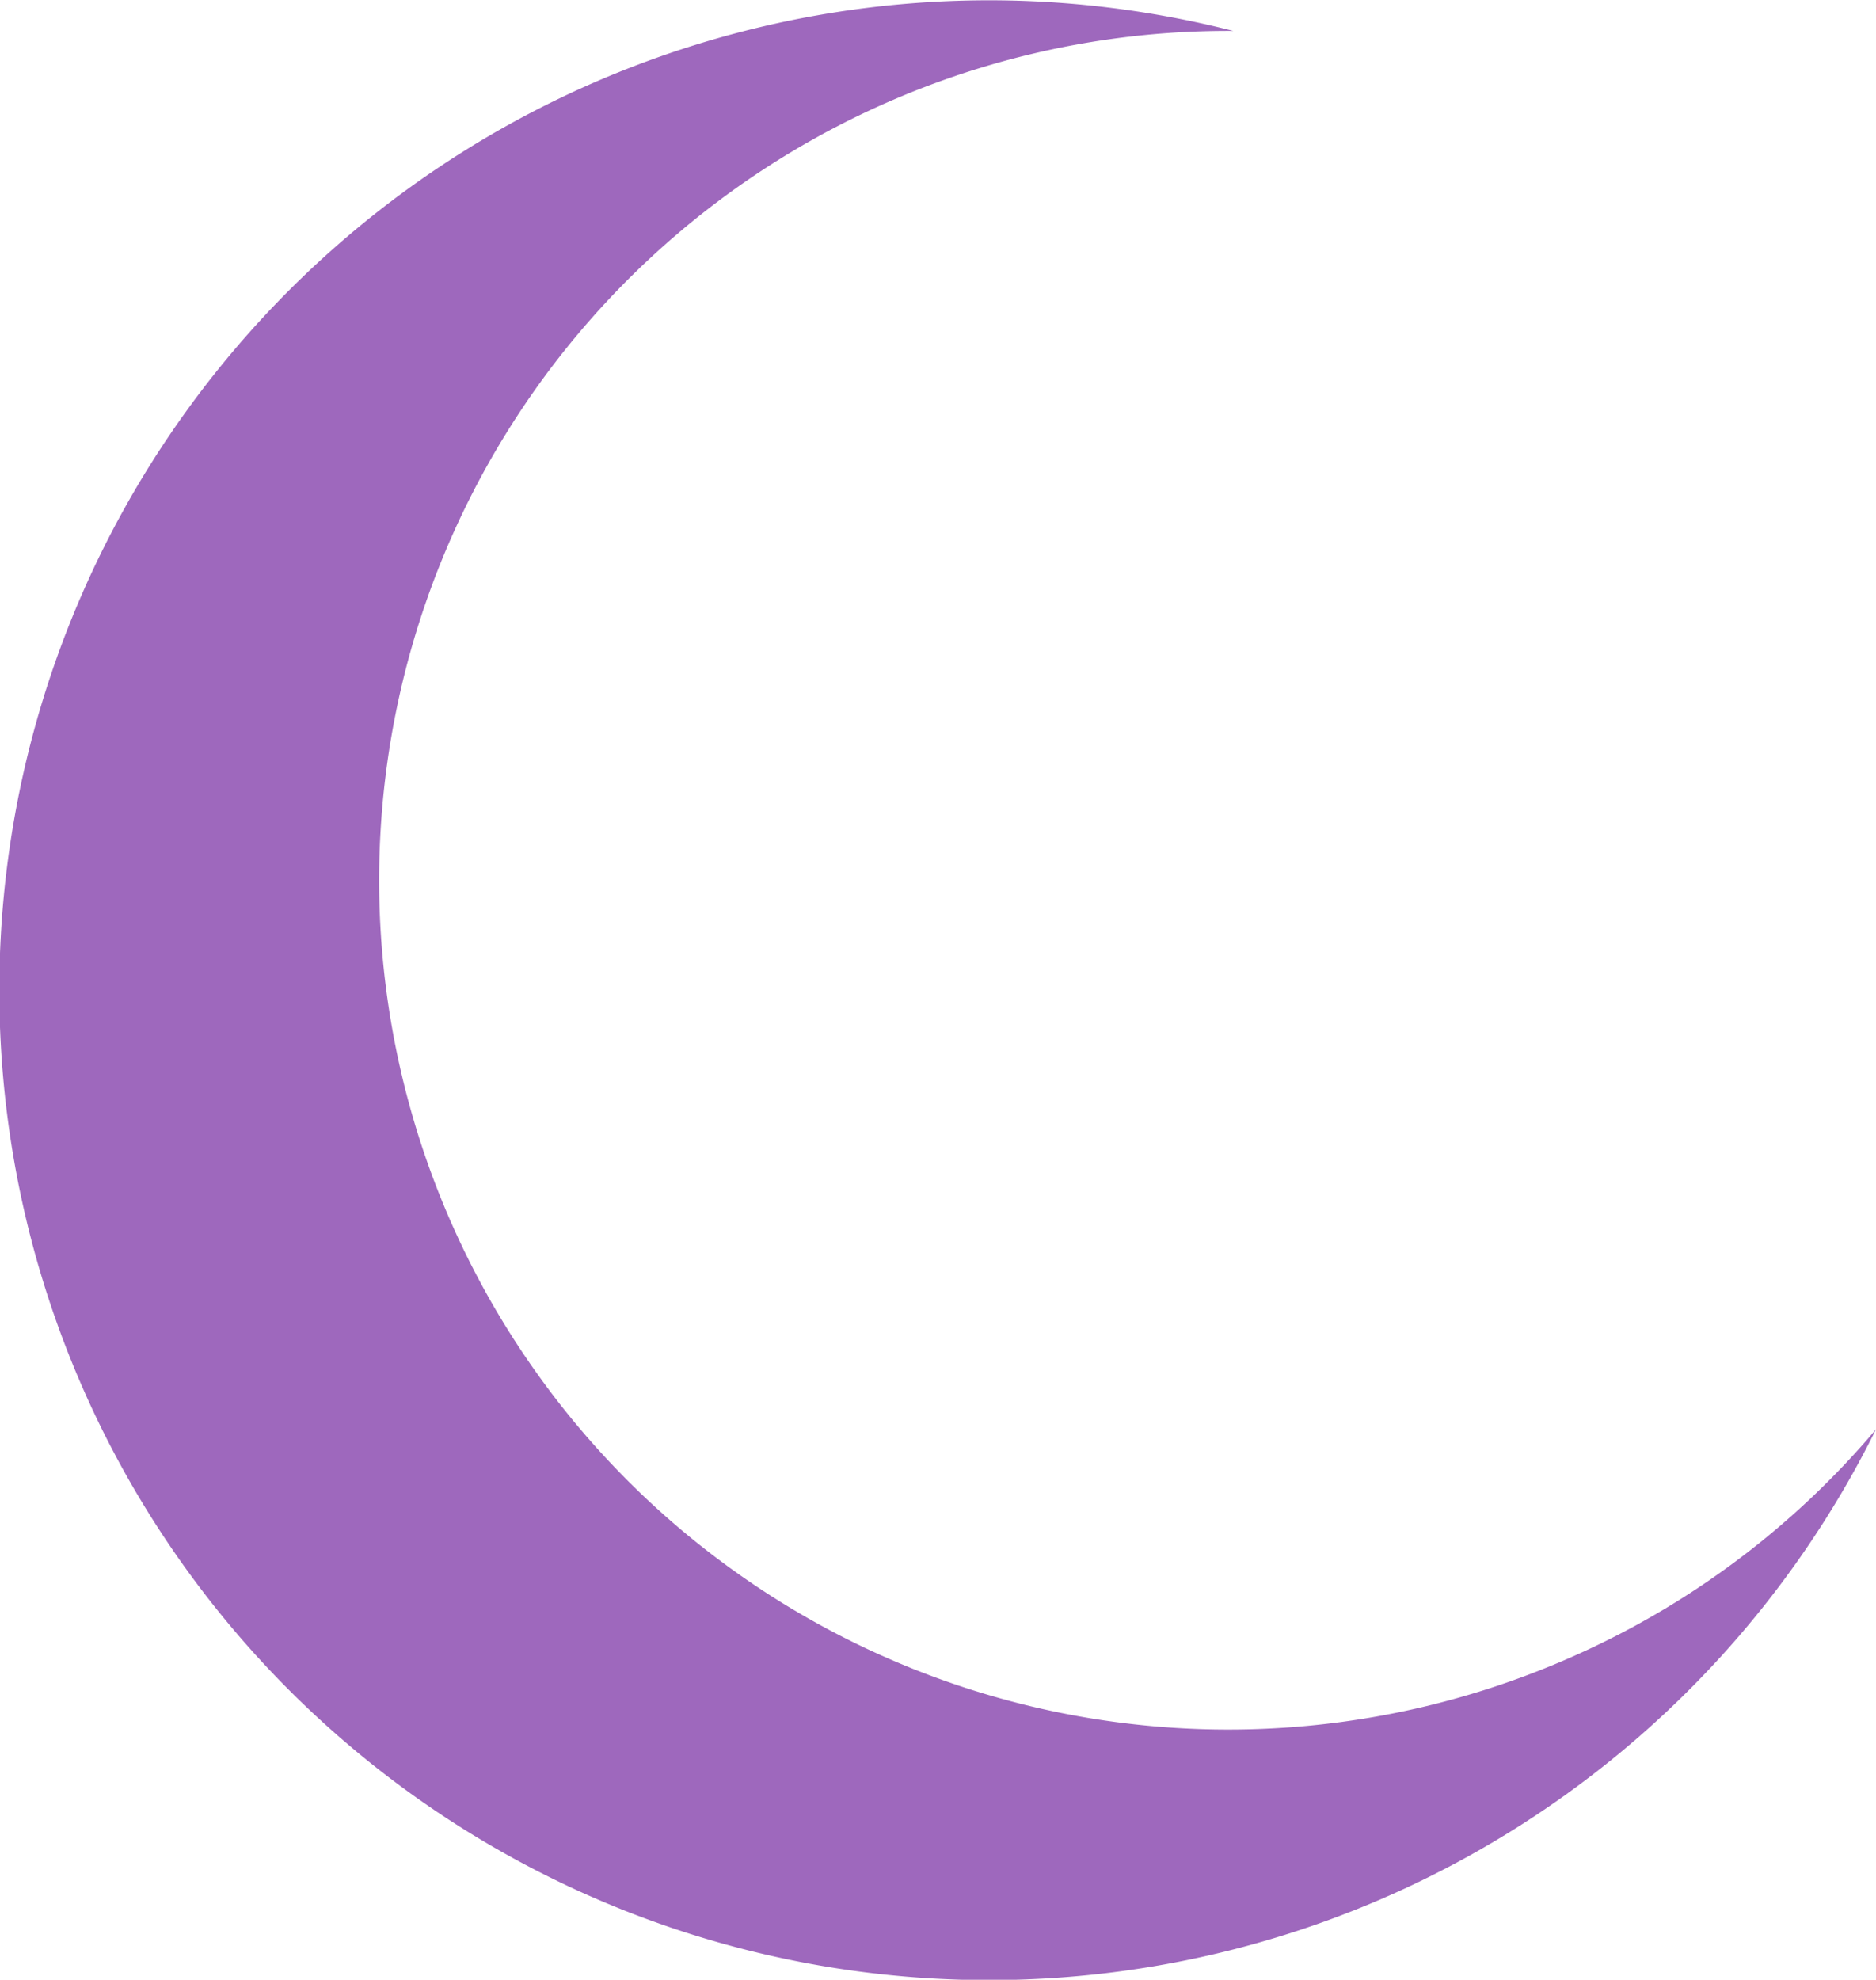 <svg xmlns="http://www.w3.org/2000/svg" width="175.681" height="185.355" viewBox="0 0 175.681 185.355">
  <path id="Lavendar_Moon" data-name="Lavendar Moon" d="M724.255,190.654a78.986,78.986,0,0,0,27.425-20.832A92.681,92.681,0,1,1,691.488,38.894a79.519,79.519,0,1,0,32.767,151.76" transform="translate(-576 -36)" fill="#9e68bd"/>
</svg>
